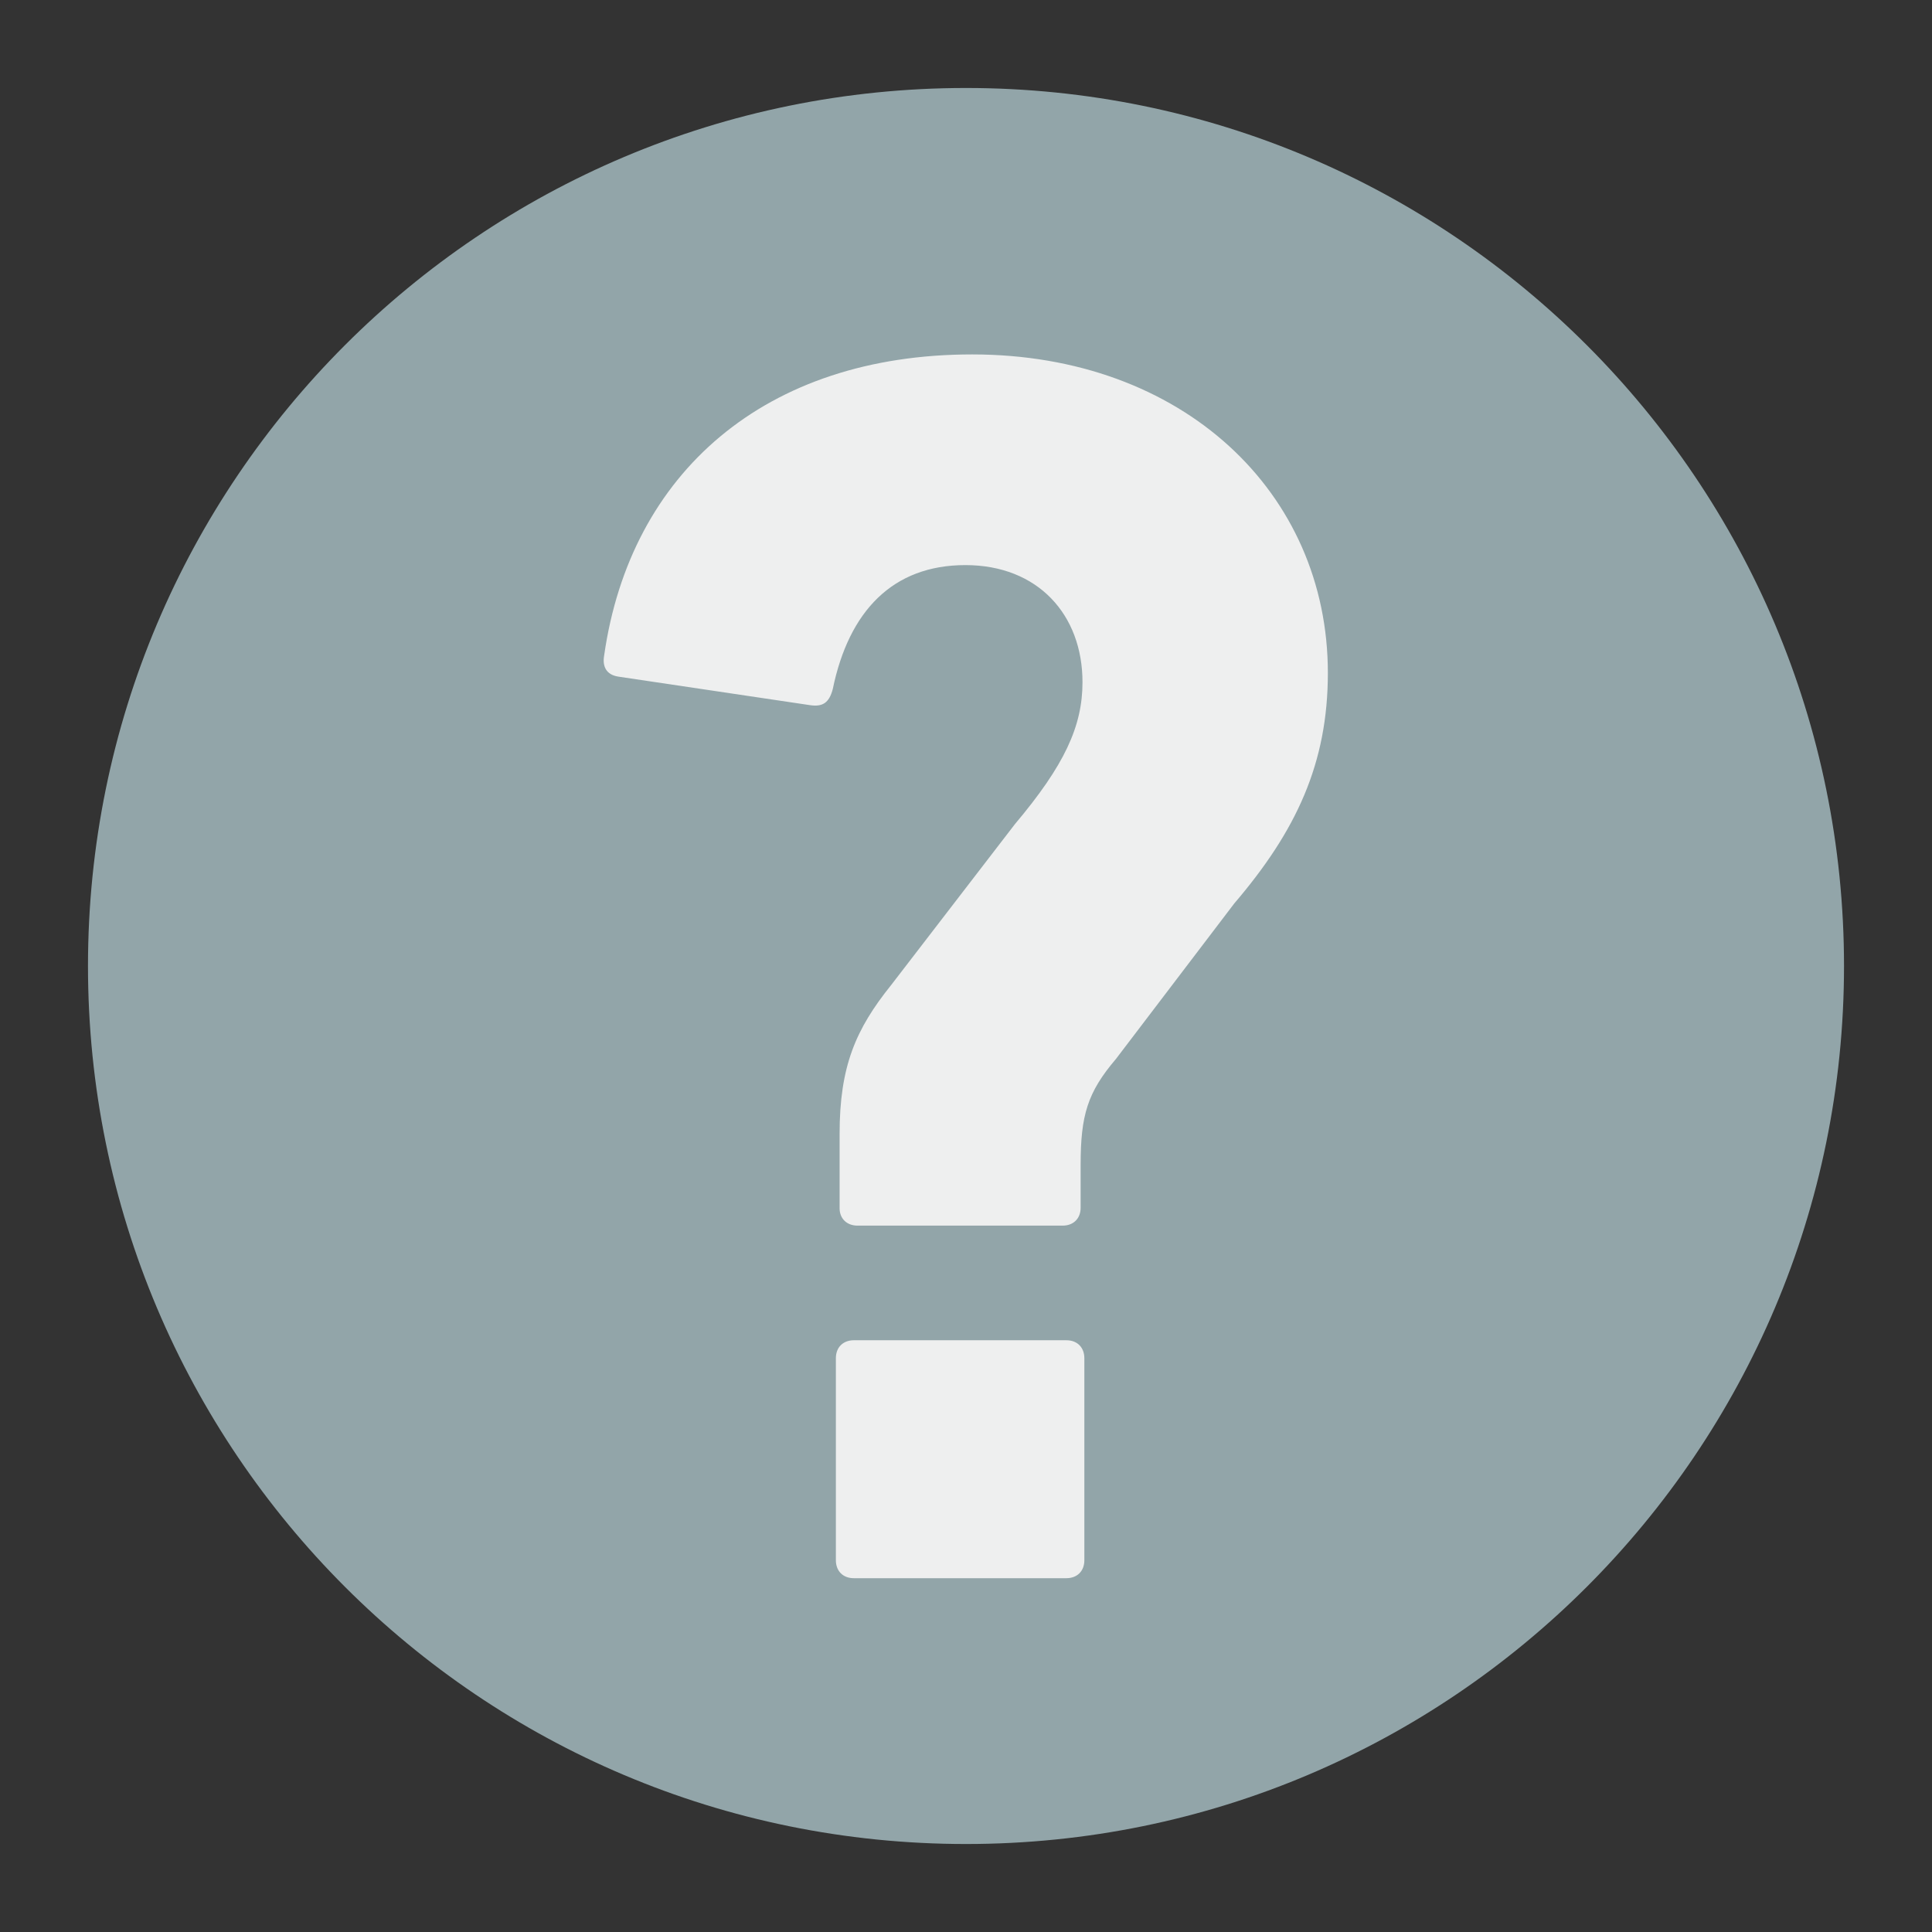 <?xml version="1.0" encoding="utf-8"?>
<!-- Generator: Adobe Illustrator 26.2.1, SVG Export Plug-In . SVG Version: 6.00 Build 0)  -->
<svg version="1.1" id="Ebene_1" xmlns="http://www.w3.org/2000/svg" xmlns:xlink="http://www.w3.org/1999/xlink" x="0px" y="0px"
	 viewBox="0 0 311.8 311.8" style="enable-background:new 0 0 311.8 311.8;" xml:space="preserve">
<rect x="0" y="0" width="311.8" height="311.8" fill="#333333" stroke="none"/>
<style type="text/css">
	.st0{clip-path:url(#SVGID_00000075849547621845881510000016154899898712021169_);fill:#92A5A9;}
	.st1{clip-path:url(#SVGID_00000075849547621845881510000016154899898712021169_);fill:#EEEFEF;}
</style>
<g>
	<g>
		<defs>
			<rect id="SVGID_1_" x="14.2" y="14.2" width="283.5" height="283.5"/>
		</defs>
		<clipPath id="SVGID_00000088128184684269501430000015303206057873166224_">
			<use xlink:href="#SVGID_1_"  style="overflow:visible;"/>
		</clipPath>
		<path style="clip-path:url(#SVGID_00000088128184684269501430000015303206057873166224_);fill:#92A5A9;" d="M155.9,297.6
			c78.3,0,141.7-63.5,141.7-141.7S234.2,14.2,155.9,14.2S14.2,77.6,14.2,155.9S77.6,297.6,155.9,297.6"/>
		<path style="clip-path:url(#SVGID_00000088128184684269501430000015303206057873166224_);fill:#EEEFEF;" d="M134.9,251.8
			c0,1.7,1.1,2.9,2.9,2.9h34.3c1.7,0,2.9-1.1,2.9-2.9v-32.6c0-1.7-1.1-2.9-2.9-2.9h-34.3c-1.7,0-2.9,1.1-2.9,2.9V251.8z
			 M138.4,197.8h33.1c1.7,0,2.9-1.1,2.9-2.9V188c0-8,1.1-11.7,5.7-17.1l19.1-25.1c10-11.7,15.1-22.6,15.1-37.2
			c0-29.1-23.4-51.4-57.4-51.4c-33.4,0-55.2,19.1-59.4,48.6c-0.3,1.7,0.3,3.1,2.3,3.4l30.9,4.6c2,0.3,3.1-0.3,3.7-2.6
			c2.6-12.6,9.7-20,21.4-20c11.7,0,18.9,8,18.9,18.9c0,7.1-2.9,13.4-10.9,22.9l-20,26c-5.7,7.1-8.3,13.1-8.3,24v12
			C135.5,196.6,136.6,197.8,138.4,197.8"/>
	</g>
</g>
</svg>
